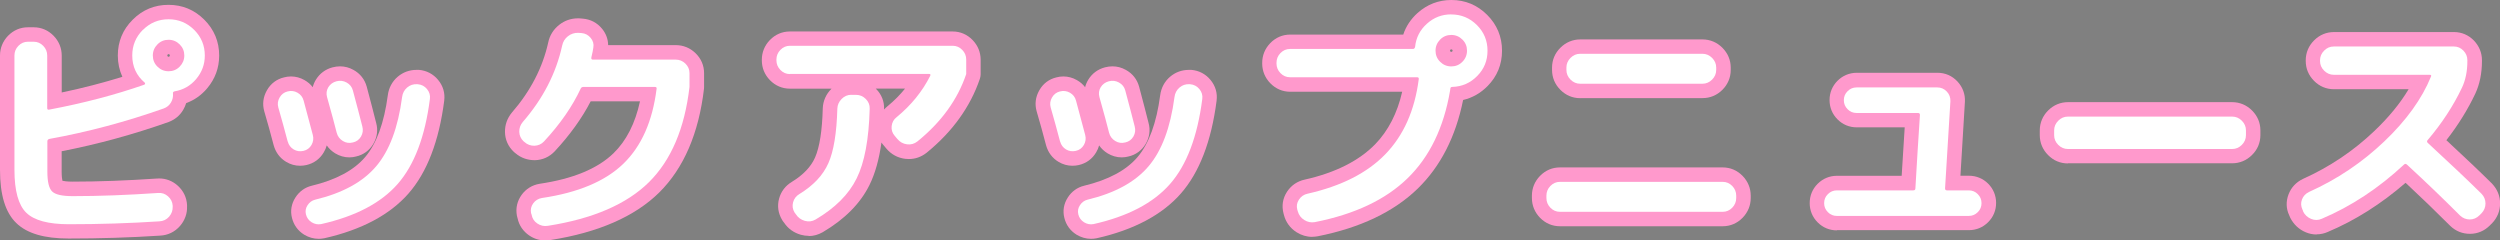 <?xml version="1.0" encoding="UTF-8"?><svg id="b" xmlns="http://www.w3.org/2000/svg" viewBox="0 0 346.3 33.31"><rect x="0" y="0" width="346.3" height="33.31" fill="#808080" stroke="none"/><g id="c"><path d="M19.8,4.14c.98-.98,2.16-1.47,3.55-1.47s2.56.49,3.55,1.47c.98.98,1.47,2.16,1.47,3.55,0,1.23-.4,2.31-1.19,3.25-.79.94-1.79,1.51-2.99,1.71-.18.04-.26.15-.23.3.04.45-.05.86-.28,1.25-.23.39-.56.66-.99.82-5.24,1.85-10.52,3.26-15.83,4.22-.2.04-.3.16-.3.33v4.18c0,1.43.22,2.35.67,2.78s1.39.64,2.84.64c3.66,0,7.61-.15,11.84-.44.51-.04.97.11,1.37.47.4.36.61.79.64,1.31v.1c.02.54-.15,1-.5,1.41-.36.4-.8.61-1.34.64-4.15.27-8.33.4-12.55.4-2.83,0-4.8-.53-5.89-1.59-1.09-1.06-1.64-3.04-1.64-5.94V7.69c0-.51.18-.96.55-1.34.37-.38.81-.57,1.32-.57h.8c.51,0,.95.19,1.32.57.37.38.55.83.55,1.34v7.29c0,.18.1.25.3.2,4.73-.89,9.11-2.04,13.15-3.45.04-.02.08-.06.1-.12.02-.06.01-.11-.03-.15-1.16-.98-1.74-2.24-1.74-3.78,0-1.38.49-2.56,1.47-3.55ZM21.81,9.23c.42.42.94.64,1.54.64s1.12-.21,1.54-.64.64-.94.64-1.54-.21-1.11-.64-1.54c-.42-.42-.94-.64-1.54-.64s-1.12.21-1.54.64c-.42.42-.64.94-.64,1.54s.21,1.12.64,1.54Z"/><path d="M39.85,19.6c-.42-1.61-.86-3.18-1.3-4.72-.13-.47-.07-.93.18-1.37.26-.45.62-.72,1.09-.84.49-.13.95-.08,1.39.17.44.25.72.61.85,1.1.09.31.51,1.9,1.27,4.75.13.49.07.95-.18,1.39-.26.44-.63.71-1.12.82-.49.11-.94.04-1.35-.2-.41-.25-.69-.61-.82-1.1ZM57.88,11.67c.51.04.94.27,1.27.67.33.4.47.86.4,1.37-.67,5.22-2.16,9.15-4.47,11.78-2.31,2.63-5.84,4.48-10.59,5.55-.47.09-.91,0-1.32-.25-.41-.26-.67-.62-.79-1.09-.11-.45-.04-.87.22-1.27.26-.4.61-.66,1.05-.77,3.79-.91,6.61-2.45,8.45-4.62,1.84-2.16,3.04-5.36,3.6-9.6.07-.54.3-.97.69-1.31s.85-.49,1.39-.47h.1ZM48.88,19.73c-.49.13-.95.07-1.39-.2s-.72-.65-.85-1.14c-.27-1.07-.71-2.72-1.34-4.95-.13-.49-.07-.94.18-1.36.26-.41.63-.69,1.12-.82.49-.13.96-.08,1.41.17.45.25.74.61.87,1.1.18.65.42,1.57.74,2.78.31,1.2.5,1.94.57,2.21.13.49.07.95-.18,1.39-.26.44-.63.71-1.12.82Z"/><path d="M72.65,19.67l-.13-.1c-.38-.36-.57-.79-.59-1.31-.01-.51.15-.97.49-1.37,2.79-3.21,4.61-6.74,5.45-10.57.11-.54.38-.97.8-1.3.42-.33.9-.49,1.44-.47l.44.03c.51.04.94.27,1.27.67s.46.85.37,1.34c-.04.31-.13.76-.27,1.34-.05.22.02.33.2.33h11.48c.51,0,.96.18,1.34.55.38.37.57.81.57,1.32v1.91c-.67,5.75-2.54,10.15-5.62,13.2-3.08,3.04-7.74,5.06-13.99,6.04-.54.09-1.03-.02-1.47-.32-.45-.3-.71-.72-.8-1.25l-.07-.2c-.09-.49.01-.94.3-1.34.29-.4.69-.65,1.2-.74,5.02-.74,8.78-2.32,11.29-4.75,2.51-2.43,4.04-5.89,4.6-10.37.04-.18-.04-.27-.27-.27h-9.84c-.2,0-.33.08-.4.23-1.14,2.45-2.83,4.9-5.09,7.33-.36.38-.8.57-1.32.59-.52.01-.99-.16-1.39-.52Z"/><path d="M109.42,10.26c-.51,0-.95-.19-1.32-.57-.37-.38-.55-.83-.55-1.34v-.1c0-.51.18-.96.55-1.34.37-.38.81-.57,1.32-.57h22.55c.51,0,.95.19,1.32.57.37.38.55.83.55,1.34v2.01c-1.2,3.55-3.46,6.66-6.76,9.33-.42.33-.9.47-1.44.4s-.98-.31-1.34-.74l-.37-.44c-.33-.38-.47-.82-.42-1.34.06-.51.28-.93.69-1.24,2.01-1.65,3.56-3.56,4.65-5.72.09-.18.03-.27-.17-.27h-19.27ZM117.92,13.14h.67c.51,0,.96.19,1.34.57.38.38.56.83.54,1.34-.11,4.24-.71,7.46-1.81,9.67-1.09,2.21-2.99,4.1-5.69,5.69-.47.27-.96.33-1.49.18-.52-.15-.93-.44-1.22-.89l-.2-.27c-.27-.45-.33-.91-.2-1.41.13-.49.42-.87.87-1.14,1.94-1.18,3.28-2.61,4.02-4.28.74-1.67,1.15-4.19,1.24-7.56.02-.51.22-.96.6-1.34s.82-.57,1.34-.57Z"/><path d="M146.84,19.6c-.42-1.61-.86-3.18-1.3-4.72-.13-.47-.07-.93.18-1.37.26-.45.62-.72,1.09-.84.49-.13.95-.08,1.39.17.44.25.72.61.85,1.1.09.31.51,1.9,1.27,4.75.13.49.07.95-.18,1.39-.26.44-.63.71-1.12.82-.49.11-.94.04-1.35-.2-.41-.25-.69-.61-.82-1.1ZM164.87,11.67c.51.04.94.27,1.27.67.33.4.47.86.4,1.37-.67,5.22-2.16,9.15-4.47,11.78-2.31,2.63-5.84,4.48-10.59,5.55-.47.09-.91,0-1.32-.25-.41-.26-.67-.62-.79-1.09-.11-.45-.04-.87.22-1.27.26-.4.61-.66,1.05-.77,3.79-.91,6.61-2.45,8.45-4.62,1.84-2.16,3.04-5.36,3.6-9.6.07-.54.3-.97.69-1.31s.85-.49,1.39-.47h.1ZM155.87,19.73c-.49.13-.95.07-1.39-.2s-.72-.65-.85-1.14c-.27-1.07-.71-2.72-1.34-4.95-.13-.49-.07-.94.18-1.36.26-.41.63-.69,1.12-.82.49-.13.96-.08,1.41.17.45.25.74.61.87,1.1.18.65.42,1.57.74,2.78.31,1.2.5,1.94.57,2.21.13.49.07.95-.18,1.39-.26.44-.63.71-1.12.82Z"/><path d="M201.03,2c1.38,0,2.56.49,3.55,1.47.98.98,1.47,2.16,1.47,3.55s-.47,2.53-1.42,3.5c-.95.97-2.1,1.48-3.46,1.52-.18,0-.27.09-.27.27,0,.04,0,.09-.02.13-.01.04-.02.09-.02.13-.87,5.11-2.83,9.15-5.87,12.11-3.04,2.97-7.33,5-12.87,6.09-.51.09-1-.01-1.46-.3-.46-.29-.75-.69-.89-1.2l-.07-.23c-.13-.49-.06-.95.23-1.39.29-.44.69-.71,1.2-.82,4.66-1.05,8.25-2.87,10.77-5.47,2.52-2.6,4.06-6.05,4.62-10.36.04-.2-.03-.3-.23-.3h-17.6c-.51,0-.95-.19-1.32-.57s-.55-.83-.55-1.34v-.1c0-.51.18-.96.55-1.34.37-.38.81-.57,1.32-.57h17.03c.16,0,.26-.1.3-.3.13-1.27.68-2.34,1.64-3.2.96-.86,2.07-1.29,3.35-1.29ZM199.49,8.56c.42.42.94.64,1.54.64s1.12-.21,1.54-.64c.42-.42.64-.94.64-1.54s-.21-1.12-.64-1.54c-.42-.42-.94-.64-1.54-.64s-1.12.21-1.54.64-.64.94-.64,1.54.21,1.12.64,1.54Z"/><path d="M216.08,29.34c-.51,0-.95-.19-1.32-.57-.37-.38-.55-.83-.55-1.34v-.33c0-.51.18-.96.55-1.34s.81-.57,1.32-.57h22.55c.51,0,.95.19,1.32.57.37.38.55.83.55,1.34v.33c0,.51-.18.96-.55,1.34-.37.38-.81.57-1.32.57h-22.55ZM218.89,7.45h16.93c.51,0,.96.19,1.34.57.38.38.57.83.57,1.34v.33c0,.51-.19.96-.57,1.34-.38.38-.83.57-1.34.57h-16.93c-.51,0-.96-.19-1.34-.57-.38-.38-.57-.83-.57-1.34v-.33c0-.51.19-.96.57-1.34.38-.38.82-.57,1.34-.57Z"/><path d="M254.45,29.91c-.49,0-.91-.17-1.25-.52-.35-.35-.52-.76-.52-1.25s.17-.91.52-1.25c.35-.35.76-.52,1.25-.52h10.57c.2,0,.3-.09.3-.27.02-.47.12-2.15.3-5.04.18-2.89.29-4.6.33-5.14,0-.18-.09-.27-.27-.27h-8.5c-.49,0-.91-.17-1.25-.52-.35-.35-.52-.76-.52-1.25s.17-.91.52-1.25c.35-.35.76-.52,1.25-.52h11.18c.51,0,.95.19,1.31.57.36.38.52.83.5,1.34l-.74,12.08c0,.18.09.27.27.27h3.01c.49,0,.91.17,1.25.52.35.35.52.76.52,1.25s-.17.91-.52,1.25c-.35.35-.76.52-1.25.52h-18.27Z"/><path d="M286.45,20.64c-.51,0-.96-.19-1.34-.57-.38-.38-.57-.82-.57-1.34v-.67c0-.51.19-.96.57-1.34.38-.38.82-.57,1.34-.57h22.75c.51,0,.96.19,1.34.57.38.38.57.83.57,1.34v.67c0,.51-.19.96-.57,1.34-.38.38-.83.57-1.34.57h-22.75Z"/><path d="M319.04,29.27l-.1-.23c-.22-.47-.25-.94-.07-1.41.18-.47.5-.81.97-1.04,3.88-1.74,7.35-4.07,10.42-6.99,3.07-2.92,5.22-5.91,6.47-8.97.09-.18.03-.27-.17-.27h-13.28c-.51,0-.96-.19-1.34-.57-.38-.38-.57-.82-.57-1.34v-.1c0-.51.19-.96.57-1.34.38-.38.82-.57,1.34-.57h16.63c.51,0,.95.19,1.32.57.37.38.55.83.55,1.34v.1c0,1.41-.25,2.63-.74,3.68-1.21,2.54-2.79,4.96-4.75,7.26-.13.13-.13.27,0,.4,3.1,2.86,5.59,5.21,7.46,7.06.36.38.54.83.54,1.34s-.18.96-.54,1.34l-.3.3c-.38.38-.83.57-1.34.57s-.96-.18-1.34-.54c-2.39-2.39-4.83-4.73-7.33-7.03-.16-.16-.3-.17-.44-.03-3.52,3.28-7.32,5.78-11.38,7.5-.49.22-.99.23-1.49.02-.5-.21-.88-.56-1.12-1.05Z"/><path d="M9.53,33.04c-3.4,0-5.79-.7-7.28-2.15-1.51-1.47-2.25-3.88-2.25-7.38V7.69c0-1.03.39-1.98,1.11-2.73.75-.77,1.7-1.18,2.76-1.18h.8c1.06,0,2.01.41,2.76,1.18.73.75,1.12,1.7,1.12,2.73v5.12c2.96-.62,5.76-1.35,8.4-2.17-.41-.9-.63-1.89-.63-2.95,0-1.93.69-3.6,2.06-4.96,1.36-1.37,3.03-2.06,4.96-2.06s3.59.69,4.96,2.06c1.37,1.37,2.06,3.04,2.06,4.96,0,1.71-.56,3.23-1.66,4.54-.81.96-1.79,1.65-2.91,2.05-.1.33-.24.65-.42.95-.46.78-1.16,1.35-2.01,1.67-4.9,1.73-9.87,3.09-14.82,4.05v2.8c0,.7.06,1.09.11,1.29.21.05.64.12,1.4.12,3.6,0,7.53-.15,11.71-.43.08,0,.19-.01.31-.01.93,0,1.81.34,2.53.98.81.72,1.26,1.66,1.31,2.71v.19c.04.97-.3,1.94-1,2.73-.72.81-1.67,1.26-2.75,1.31-4.13.27-8.39.4-12.63.4ZM23.35,7.51c-.07,0-.08,0-.12.05-.05.05-.05.05-.05.12s0,.08.05.13c.05.05.05.05.12.05s.08,0,.12-.05c.05-.05.05-.05.05-.13s0-.08-.05-.13-.05-.05-.12-.05Z" fill="#f9c"/><path d="M44.14,33.08c-.71,0-1.39-.2-2.02-.58-.86-.54-1.44-1.34-1.68-2.33-.24-.96-.08-1.94.48-2.81.53-.83,1.31-1.4,2.25-1.63,3.37-.81,5.86-2.15,7.41-3.97,1.58-1.85,2.63-4.74,3.14-8.57.13-1.01.6-1.9,1.37-2.56.73-.62,1.62-.95,2.59-.95.03,0,.2,0,.2,0,.06,0,.12,0,.17,0,1.04.09,1.96.57,2.63,1.38.7.84.99,1.84.85,2.91-.72,5.59-2.38,9.91-4.95,12.84-2.58,2.94-6.5,5.03-11.65,6.19-.31.06-.55.08-.8.08ZM41.57,22.96c-.69,0-1.33-.18-1.93-.54-.86-.51-1.45-1.3-1.73-2.3-.42-1.61-.85-3.16-1.3-4.69-.29-1-.16-2.01.37-2.93.53-.93,1.35-1.54,2.36-1.78.28-.08.63-.13.97-.13.65,0,1.28.17,1.86.5.46.26.85.59,1.15.99.09-.37.24-.72.45-1.06.52-.84,1.31-1.43,2.29-1.69.34-.09.69-.14,1.04-.14.65,0,1.27.16,1.86.49.93.51,1.56,1.31,1.84,2.33.18.65.43,1.58.74,2.8.31,1.21.51,1.96.57,2.23.27.97.13,1.99-.4,2.89-.54.91-1.37,1.52-2.4,1.75-.25.07-.59.12-.92.12-.69,0-1.35-.19-1.96-.56-.47-.29-.87-.66-1.17-1.1-.09.33-.22.65-.41.96-.54.92-1.37,1.52-2.4,1.76-.3.07-.6.1-.89.1Z" fill="#f9c"/><path d="M75.54,33.31c-.8,0-1.55-.23-2.23-.69-.85-.58-1.41-1.4-1.62-2.4l-.02-.07c-.03-.09-.05-.18-.07-.28-.19-1.03.04-2.02.65-2.87.6-.83,1.45-1.36,2.48-1.54,4.63-.68,8.05-2.1,10.24-4.22,1.79-1.73,3.02-4.15,3.68-7.2h-6.83c-1.21,2.34-2.88,4.66-4.98,6.92-.74.78-1.68,1.2-2.75,1.23h0c-1.04,0-1.94-.33-2.68-.96l-.08-.06c-.06-.04-.12-.09-.17-.15-.77-.73-1.19-1.67-1.21-2.72-.02-.99.31-1.93.95-2.7,2.58-2.97,4.27-6.23,5.04-9.72.2-.97.73-1.82,1.52-2.44.74-.59,1.64-.9,2.58-.9.03,0,.15,0,.18,0l.51.04c1.07.09,1.98.57,2.65,1.38.56.67.85,1.46.86,2.29h9.38c1.03,0,1.98.39,2.73,1.12.77.75,1.18,1.7,1.18,2.76v1.91c0,.08,0,.15-.01.23-.72,6.19-2.81,11.03-6.2,14.39-3.37,3.33-8.44,5.55-15.08,6.59-.22.04-.45.05-.67.05Z" fill="#f9c"/><path d="M112.02,32.67c-.36,0-.72-.05-1.08-.15-.97-.27-1.77-.84-2.32-1.66l-.17-.22c-.04-.05-.08-.11-.11-.17-.55-.92-.7-1.94-.42-2.96.27-.99.88-1.79,1.77-2.32,1.56-.95,2.65-2.09,3.21-3.37.63-1.43.99-3.72,1.07-6.81.04-1.04.46-1.97,1.19-2.7l.03-.03h-5.78c-1.06,0-2.01-.41-2.76-1.18-.73-.75-1.12-1.7-1.12-2.73v-.1c0-1.03.39-1.98,1.12-2.73.75-.77,1.7-1.18,2.76-1.18h22.55c1.06,0,2.01.41,2.76,1.18.73.75,1.12,1.7,1.12,2.73v2.01c0,.22-.04.44-.11.64-1.32,3.89-3.81,7.34-7.39,10.25-.73.57-1.56.86-2.44.86-.17,0-.34-.01-.51-.03-1.04-.13-1.94-.62-2.62-1.43l-.36-.43c-.11-.13-.22-.26-.31-.4-.33,2.36-.88,4.31-1.66,5.89-1.26,2.55-3.44,4.75-6.47,6.53-.63.36-1.28.54-1.96.54ZM121.34,12.3c.78.78,1.17,1.76,1.12,2.84,0,0,0,.02,0,.03.16-.17.33-.34.52-.49.89-.73,1.69-1.54,2.39-2.41h-4.06s.02.02.03.03Z" fill="#f9c"/><path d="M151.13,33.08c-.71,0-1.39-.2-2.02-.58-.86-.54-1.44-1.34-1.68-2.33-.24-.96-.08-1.94.48-2.81.53-.83,1.31-1.4,2.25-1.63,3.37-.81,5.86-2.15,7.41-3.97,1.58-1.85,2.63-4.74,3.14-8.57.13-1.01.6-1.9,1.37-2.56.73-.62,1.62-.95,2.59-.95.03,0,.2,0,.2,0,.06,0,.12,0,.17,0,1.04.09,1.96.57,2.63,1.38.7.84.99,1.84.85,2.91-.72,5.59-2.38,9.91-4.95,12.84-2.58,2.94-6.5,5.03-11.65,6.19-.31.06-.55.08-.8.08ZM148.56,22.96c-.69,0-1.33-.18-1.93-.54-.86-.51-1.45-1.3-1.73-2.3-.42-1.61-.85-3.16-1.3-4.69-.29-1-.16-2.01.37-2.93.53-.93,1.35-1.54,2.36-1.78.28-.08.63-.13.97-.13.65,0,1.28.17,1.86.5.46.26.85.59,1.15.99.09-.37.24-.72.45-1.06.52-.84,1.31-1.43,2.29-1.69.34-.09.69-.14,1.04-.14.65,0,1.27.16,1.86.49.93.51,1.56,1.31,1.84,2.33.18.65.43,1.58.74,2.8.31,1.21.51,1.96.57,2.23.27.97.13,1.99-.4,2.89-.54.91-1.37,1.52-2.4,1.75-.25.07-.59.12-.92.12-.69,0-1.35-.19-1.96-.56-.47-.29-.87-.66-1.17-1.1-.09.33-.22.65-.41.96-.54.92-1.37,1.52-2.4,1.76-.3.07-.6.1-.89.1Z" fill="#f9c"/><path d="M181.77,32.81c-.77,0-1.5-.22-2.17-.64-.88-.56-1.49-1.39-1.75-2.39l-.05-.19c-.29-1.08-.12-2.12.49-3.05.58-.87,1.42-1.44,2.44-1.66,4.24-.95,7.53-2.61,9.77-4.91,1.81-1.87,3.06-4.31,3.73-7.26h-15.51c-1.06,0-2.01-.41-2.76-1.18-.73-.75-1.12-1.7-1.12-2.73v-.1c0-1.03.39-1.98,1.12-2.73.75-.77,1.7-1.18,2.76-1.18h15.66c.37-1.14,1.04-2.14,1.98-2.99,1.33-1.19,2.91-1.8,4.68-1.8,1.92,0,3.59.69,4.96,2.06,1.37,1.37,2.06,3.04,2.06,4.96s-.67,3.54-1.99,4.89c-.97.99-2.11,1.64-3.4,1.94-1.02,5.08-3.13,9.2-6.27,12.26-3.31,3.23-7.98,5.45-13.87,6.62-.28.05-.52.07-.75.07ZM201.03,6.84c-.07,0-.08,0-.12.05-.05.05-.05.05-.05.12s0,.08.05.12.05.05.13.05.08,0,.12-.05c.05-.05.05-.05.05-.12s0-.08-.05-.12c-.05-.05-.05-.05-.12-.05Z" fill="#f9c"/><path d="M216.08,31.34c-1.06,0-2.01-.41-2.76-1.18-.73-.75-1.12-1.7-1.12-2.73v-.33c0-1.03.39-1.98,1.12-2.73.75-.77,1.7-1.18,2.76-1.18h22.55c1.06,0,2.01.41,2.76,1.18.73.75,1.12,1.7,1.12,2.73v.33c0,1.03-.39,1.98-1.12,2.73-.75.77-1.7,1.18-2.76,1.18h-22.55ZM218.89,13.6c-1.05,0-2-.4-2.75-1.16-.75-.75-1.15-1.7-1.15-2.75v-.33c0-1.05.4-2,1.16-2.75.75-.75,1.71-1.15,2.75-1.15h16.93c1.04,0,2,.4,2.75,1.15.76.76,1.16,1.71,1.16,2.75v.33c0,1.05-.4,2-1.15,2.75-.76.76-1.71,1.15-2.75,1.15h-16.93Z" fill="#f9c"/><path d="M254.45,31.91c-1.02,0-1.95-.38-2.67-1.11-.72-.72-1.1-1.64-1.1-2.67s.38-1.95,1.1-2.67c.72-.72,1.65-1.11,2.67-1.11h8.97c.05-.85.36-5.87.42-6.71h-6.64c-1.02,0-1.95-.38-2.67-1.11-.72-.72-1.1-1.64-1.1-2.67s.38-1.94,1.1-2.67c.72-.72,1.65-1.11,2.67-1.11h11.18c1.07,0,2.02.41,2.76,1.2.73.78,1.09,1.75,1.04,2.8l-.62,10.26h1.17c1.02,0,1.95.38,2.67,1.1.72.72,1.1,1.65,1.1,2.67s-.38,1.95-1.11,2.67c-.72.72-1.64,1.1-2.67,1.1h-18.27Z" fill="#f9c"/><path d="M286.45,22.64c-1.05,0-2-.4-2.75-1.16-.75-.75-1.15-1.71-1.15-2.75v-.67c0-1.04.4-2,1.15-2.75.76-.76,1.71-1.16,2.75-1.16h22.75c1.04,0,2,.4,2.75,1.15.76.76,1.16,1.71,1.16,2.75v.67c0,1.05-.4,2-1.16,2.75-.75.75-1.71,1.15-2.75,1.15h-22.75Z" fill="#f9c"/><path d="M320.89,32.48c-.51,0-1.02-.1-1.51-.31-.93-.39-1.67-1.09-2.13-2-.02-.04-.15-.35-.15-.35-.43-.89-.47-1.92-.09-2.9.36-.94,1.04-1.68,1.98-2.13,3.69-1.66,7.01-3.88,9.9-6.64,2-1.9,3.59-3.84,4.75-5.79h-10.35c-1.05,0-2-.4-2.75-1.16-.75-.75-1.15-1.7-1.15-2.75v-.1c0-1.05.4-2,1.16-2.76.75-.75,1.7-1.15,2.75-1.15h16.63c1.05,0,2.01.41,2.75,1.17.73.76,1.12,1.7,1.12,2.73v.1c0,1.69-.31,3.22-.92,4.53-1.06,2.24-2.41,4.4-4.01,6.45,2.55,2.37,4.69,4.39,6.31,6,.76.8,1.13,1.74,1.13,2.76s-.37,1.96-1.08,2.71l-.34.34c-.75.76-1.71,1.16-2.75,1.16s-1.96-.37-2.71-1.08c-2.05-2.05-4.13-4.05-6.21-5.99-3.38,2.93-6.98,5.21-10.78,6.81-.47.21-1,.33-1.54.33Z" fill="#f9c"/><path d="M19.8,4.14c.98-.98,2.16-1.47,3.55-1.47s2.56.49,3.55,1.47c.98.98,1.47,2.16,1.47,3.55,0,1.23-.4,2.31-1.19,3.25-.79.94-1.79,1.51-2.99,1.71-.18.04-.26.15-.23.3.04.45-.05.86-.28,1.25-.23.39-.56.66-.99.82-5.24,1.85-10.52,3.26-15.83,4.22-.2.04-.3.16-.3.33v4.18c0,1.43.22,2.35.67,2.78s1.39.64,2.84.64c3.66,0,7.61-.15,11.84-.44.51-.04.97.11,1.37.47.4.36.61.79.64,1.31v.1c.02.54-.15,1-.5,1.41-.36.4-.8.61-1.34.64-4.15.27-8.33.4-12.55.4-2.83,0-4.8-.53-5.89-1.59-1.09-1.06-1.64-3.04-1.64-5.94V7.69c0-.51.18-.96.55-1.34.37-.38.81-.57,1.32-.57h.8c.51,0,.95.19,1.32.57.37.38.55.83.55,1.34v7.29c0,.18.1.25.3.2,4.73-.89,9.11-2.04,13.15-3.45.04-.02.08-.06.1-.12.02-.06.01-.11-.03-.15-1.16-.98-1.74-2.24-1.74-3.78,0-1.38.49-2.56,1.47-3.55ZM21.81,9.23c.42.42.94.64,1.54.64s1.12-.21,1.54-.64.64-.94.64-1.54-.21-1.11-.64-1.54c-.42-.42-.94-.64-1.54-.64s-1.12.21-1.54.64c-.42.42-.64.94-.64,1.54s.21,1.12.64,1.54Z" fill="#fff"/><path d="M39.85,19.6c-.42-1.61-.86-3.18-1.3-4.72-.13-.47-.07-.93.18-1.37.26-.45.62-.72,1.09-.84.49-.13.95-.08,1.39.17.44.25.72.61.85,1.1.09.31.51,1.9,1.27,4.75.13.49.07.95-.18,1.39-.26.44-.63.71-1.12.82-.49.11-.94.04-1.35-.2-.41-.25-.69-.61-.82-1.1ZM57.88,11.67c.51.04.94.27,1.27.67.33.4.47.86.4,1.37-.67,5.22-2.16,9.15-4.47,11.78-2.31,2.63-5.84,4.48-10.59,5.55-.47.09-.91,0-1.32-.25-.41-.26-.67-.62-.79-1.09-.11-.45-.04-.87.22-1.27.26-.4.61-.66,1.05-.77,3.79-.91,6.61-2.45,8.45-4.62,1.84-2.16,3.04-5.36,3.6-9.6.07-.54.3-.97.69-1.31s.85-.49,1.39-.47h.1ZM48.88,19.73c-.49.13-.95.07-1.39-.2s-.72-.65-.85-1.14c-.27-1.07-.71-2.72-1.34-4.95-.13-.49-.07-.94.18-1.36.26-.41.63-.69,1.12-.82.49-.13.96-.08,1.41.17.45.25.74.61.87,1.1.18.65.42,1.57.74,2.78.31,1.2.5,1.94.57,2.21.13.49.07.95-.18,1.39-.26.44-.63.71-1.12.82Z" fill="#fff"/><path d="M72.65,19.67l-.13-.1c-.38-.36-.57-.79-.59-1.31-.01-.51.15-.97.49-1.37,2.79-3.21,4.61-6.74,5.45-10.57.11-.54.38-.97.8-1.3.42-.33.9-.49,1.44-.47l.44.03c.51.04.94.27,1.27.67s.46.85.37,1.34c-.04.31-.13.76-.27,1.34-.05.22.02.33.2.33h11.48c.51,0,.96.18,1.34.55.38.37.57.81.57,1.32v1.91c-.67,5.75-2.54,10.15-5.62,13.2-3.08,3.04-7.74,5.06-13.99,6.04-.54.09-1.03-.02-1.47-.32-.45-.3-.71-.72-.8-1.25l-.07-.2c-.09-.49.01-.94.3-1.34.29-.4.69-.65,1.2-.74,5.02-.74,8.78-2.32,11.29-4.75,2.51-2.43,4.04-5.89,4.6-10.37.04-.18-.04-.27-.27-.27h-9.84c-.2,0-.33.08-.4.23-1.14,2.45-2.83,4.9-5.09,7.33-.36.38-.8.57-1.32.59-.52.01-.99-.16-1.39-.52Z" fill="#fff"/><path d="M109.42,10.26c-.51,0-.95-.19-1.32-.57-.37-.38-.55-.83-.55-1.34v-.1c0-.51.18-.96.55-1.34.37-.38.81-.57,1.32-.57h22.55c.51,0,.95.19,1.32.57.37.38.55.83.55,1.34v2.01c-1.2,3.55-3.46,6.66-6.76,9.33-.42.33-.9.47-1.44.4s-.98-.31-1.34-.74l-.37-.44c-.33-.38-.47-.82-.42-1.34.06-.51.28-.93.69-1.24,2.01-1.65,3.56-3.56,4.65-5.72.09-.18.03-.27-.17-.27h-19.27ZM117.92,13.14h.67c.51,0,.96.19,1.34.57.38.38.56.83.54,1.34-.11,4.24-.71,7.46-1.81,9.67-1.09,2.21-2.99,4.1-5.69,5.69-.47.27-.96.33-1.49.18-.52-.15-.93-.44-1.22-.89l-.2-.27c-.27-.45-.33-.91-.2-1.41.13-.49.42-.87.87-1.14,1.94-1.18,3.28-2.61,4.02-4.28.74-1.67,1.15-4.19,1.24-7.56.02-.51.22-.96.6-1.34s.82-.57,1.34-.57Z" fill="#fff"/><path d="M146.84,19.6c-.42-1.61-.86-3.18-1.3-4.72-.13-.47-.07-.93.18-1.37.26-.45.62-.72,1.09-.84.49-.13.95-.08,1.39.17.44.25.72.61.85,1.1.09.31.51,1.9,1.27,4.75.13.49.07.95-.18,1.39-.26.44-.63.71-1.12.82-.49.11-.94.04-1.35-.2-.41-.25-.69-.61-.82-1.1ZM164.87,11.67c.51.04.94.27,1.27.67.33.4.47.86.4,1.37-.67,5.22-2.16,9.15-4.47,11.78-2.31,2.63-5.84,4.48-10.59,5.55-.47.09-.91,0-1.32-.25-.41-.26-.67-.62-.79-1.09-.11-.45-.04-.87.22-1.27.26-.4.61-.66,1.05-.77,3.79-.91,6.61-2.45,8.45-4.62,1.84-2.16,3.04-5.36,3.6-9.6.07-.54.3-.97.69-1.31s.85-.49,1.39-.47h.1ZM155.87,19.73c-.49.13-.95.07-1.39-.2s-.72-.65-.85-1.14c-.27-1.07-.71-2.72-1.34-4.95-.13-.49-.07-.94.18-1.36.26-.41.63-.69,1.12-.82.49-.13.96-.08,1.41.17.45.25.74.61.87,1.1.18.65.42,1.57.74,2.78.31,1.2.5,1.94.57,2.21.13.49.07.95-.18,1.39-.26.44-.63.71-1.12.82Z" fill="#fff"/><path d="M201.03,2c1.38,0,2.56.49,3.55,1.47.98.98,1.47,2.16,1.47,3.55s-.47,2.53-1.42,3.5c-.95.97-2.1,1.48-3.46,1.52-.18,0-.27.09-.27.27,0,.04,0,.09-.02.13-.01.04-.02.09-.02.13-.87,5.11-2.83,9.15-5.87,12.11-3.04,2.97-7.33,5-12.87,6.09-.51.09-1-.01-1.46-.3-.46-.29-.75-.69-.89-1.2l-.07-.23c-.13-.49-.06-.95.23-1.39.29-.44.69-.71,1.2-.82,4.66-1.05,8.25-2.87,10.77-5.47,2.52-2.6,4.06-6.05,4.62-10.36.04-.2-.03-.3-.23-.3h-17.6c-.51,0-.95-.19-1.32-.57s-.55-.83-.55-1.34v-.1c0-.51.18-.96.55-1.34.37-.38.81-.57,1.32-.57h17.03c.16,0,.26-.1.3-.3.13-1.27.68-2.34,1.64-3.2.96-.86,2.07-1.29,3.35-1.29ZM199.49,8.56c.42.42.94.64,1.54.64s1.12-.21,1.54-.64c.42-.42.64-.94.64-1.54s-.21-1.12-.64-1.54c-.42-.42-.94-.64-1.54-.64s-1.12.21-1.54.64-.64.94-.64,1.54.21,1.12.64,1.54Z" fill="#fff"/><path d="M216.08,29.34c-.51,0-.95-.19-1.32-.57-.37-.38-.55-.83-.55-1.34v-.33c0-.51.18-.96.55-1.34s.81-.57,1.32-.57h22.55c.51,0,.95.19,1.32.57.37.38.55.83.55,1.34v.33c0,.51-.18.96-.55,1.34-.37.38-.81.57-1.32.57h-22.55ZM218.89,7.45h16.93c.51,0,.96.19,1.34.57.38.38.57.83.57,1.34v.33c0,.51-.19.96-.57,1.34-.38.38-.83.57-1.34.57h-16.93c-.51,0-.96-.19-1.34-.57-.38-.38-.57-.83-.57-1.34v-.33c0-.51.19-.96.57-1.34.38-.38.82-.57,1.34-.57Z" fill="#fff"/><path d="M254.45,29.91c-.49,0-.91-.17-1.25-.52-.35-.35-.52-.76-.52-1.25s.17-.91.52-1.25c.35-.35.76-.52,1.25-.52h10.57c.2,0,.3-.09.3-.27.02-.47.12-2.15.3-5.04.18-2.89.29-4.6.33-5.14,0-.18-.09-.27-.27-.27h-8.5c-.49,0-.91-.17-1.25-.52-.35-.35-.52-.76-.52-1.25s.17-.91.52-1.25c.35-.35.76-.52,1.25-.52h11.18c.51,0,.95.19,1.31.57.36.38.52.83.5,1.34l-.74,12.08c0,.18.09.27.27.27h3.01c.49,0,.91.17,1.25.52.35.35.52.76.52,1.25s-.17.91-.52,1.25c-.35.35-.76.52-1.25.52h-18.27Z" fill="#fff"/><path d="M286.45,20.64c-.51,0-.96-.19-1.34-.57-.38-.38-.57-.82-.57-1.34v-.67c0-.51.19-.96.57-1.34.38-.38.82-.57,1.34-.57h22.75c.51,0,.96.19,1.34.57.38.38.57.83.57,1.34v.67c0,.51-.19.96-.57,1.34-.38.38-.83.57-1.34.57h-22.75Z" fill="#fff"/><path d="M319.04,29.27l-.1-.23c-.22-.47-.25-.94-.07-1.41.18-.47.5-.81.97-1.04,3.88-1.74,7.35-4.07,10.42-6.99,3.07-2.92,5.22-5.91,6.47-8.97.09-.18.03-.27-.17-.27h-13.28c-.51,0-.96-.19-1.34-.57-.38-.38-.57-.82-.57-1.34v-.1c0-.51.19-.96.57-1.34.38-.38.82-.57,1.34-.57h16.63c.51,0,.95.19,1.32.57.37.38.55.83.55,1.34v.1c0,1.41-.25,2.63-.74,3.68-1.21,2.54-2.79,4.96-4.75,7.26-.13.13-.13.27,0,.4,3.1,2.86,5.59,5.21,7.46,7.06.36.38.54.83.54,1.34s-.18.96-.54,1.34l-.3.3c-.38.38-.83.57-1.34.57s-.96-.18-1.34-.54c-2.39-2.39-4.83-4.73-7.33-7.03-.16-.16-.3-.17-.44-.03-3.52,3.28-7.32,5.78-11.38,7.5-.49.22-.99.23-1.49.02-.5-.21-.88-.56-1.12-1.05Z" fill="#fff"/></g></svg>